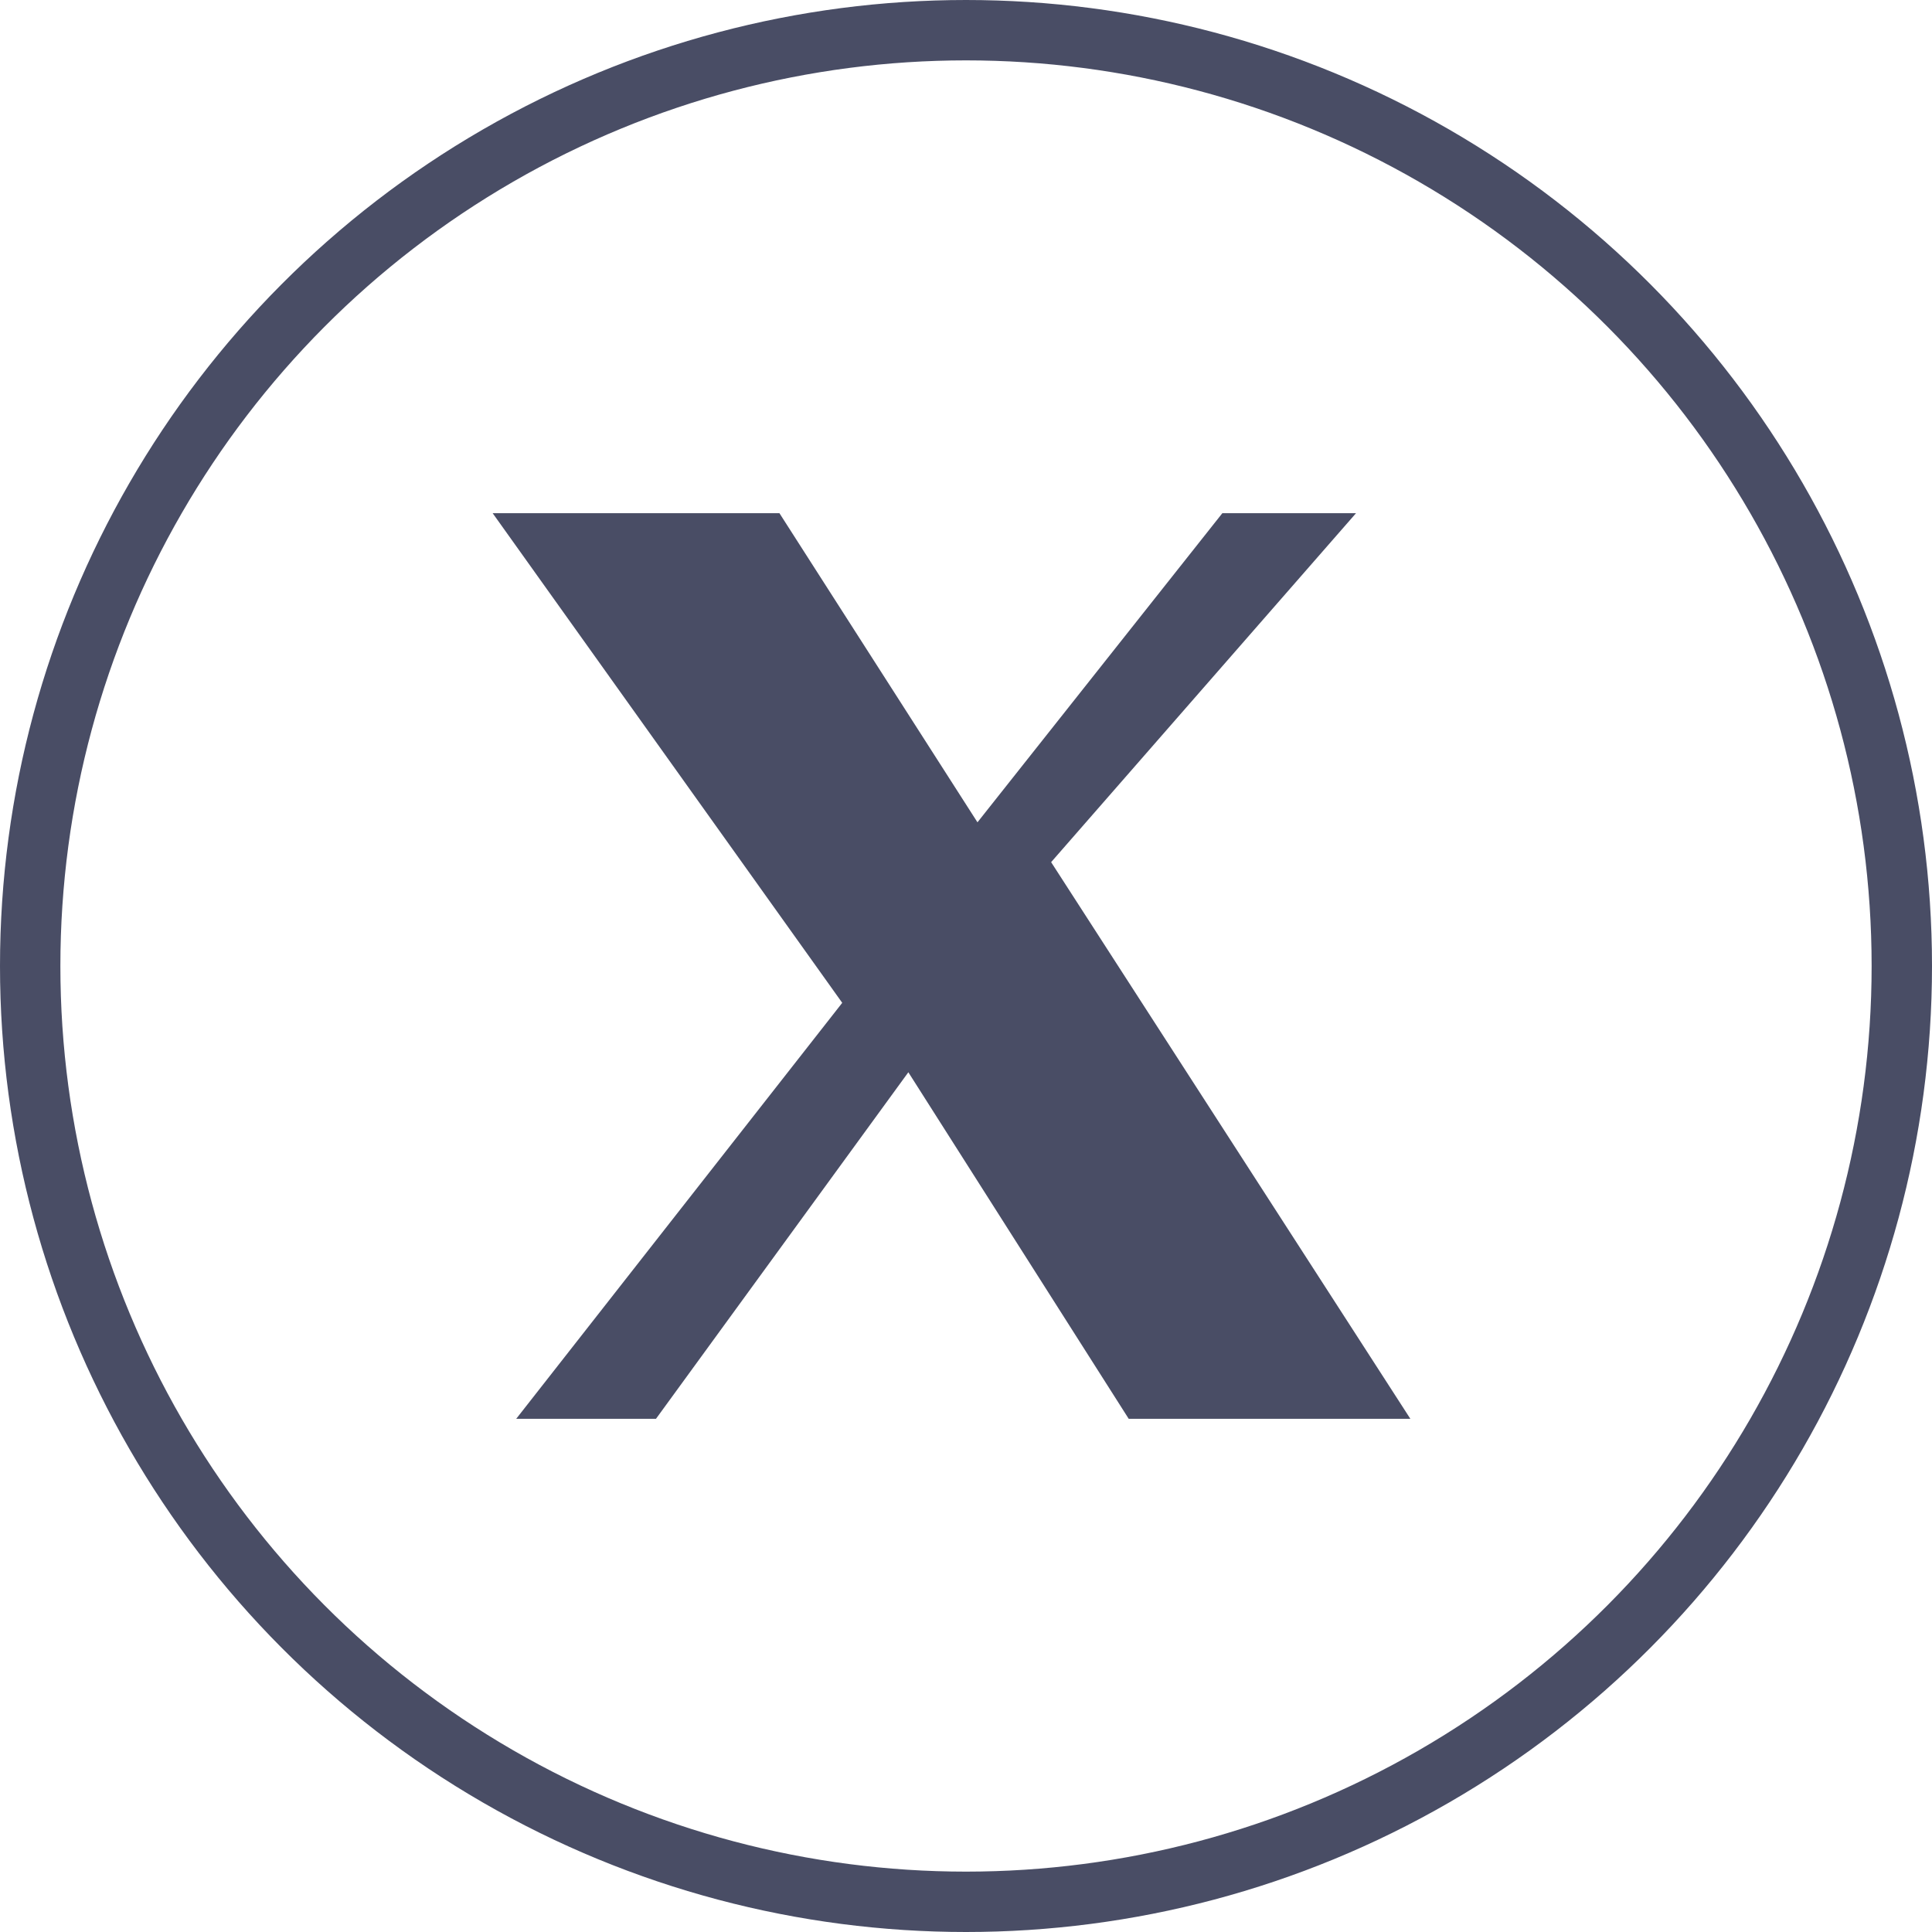 <svg xmlns="http://www.w3.org/2000/svg" width="32" height="32" viewBox="0 0 32 32" fill="none">
  <circle cx="16" cy="16" r="15.5" fill="none" stroke="#494D65" />
  <path
    fill="#494D65"
    d="M20.146 8.5h2.314l-5.05 5.78 5.95 9.22h-4.665l-3.65-5.74-4.18 5.74H8.55l5.4-6.89-5.79-8.11h4.75l3.28 5.12 4.056-5.12z"
  />
</svg>
